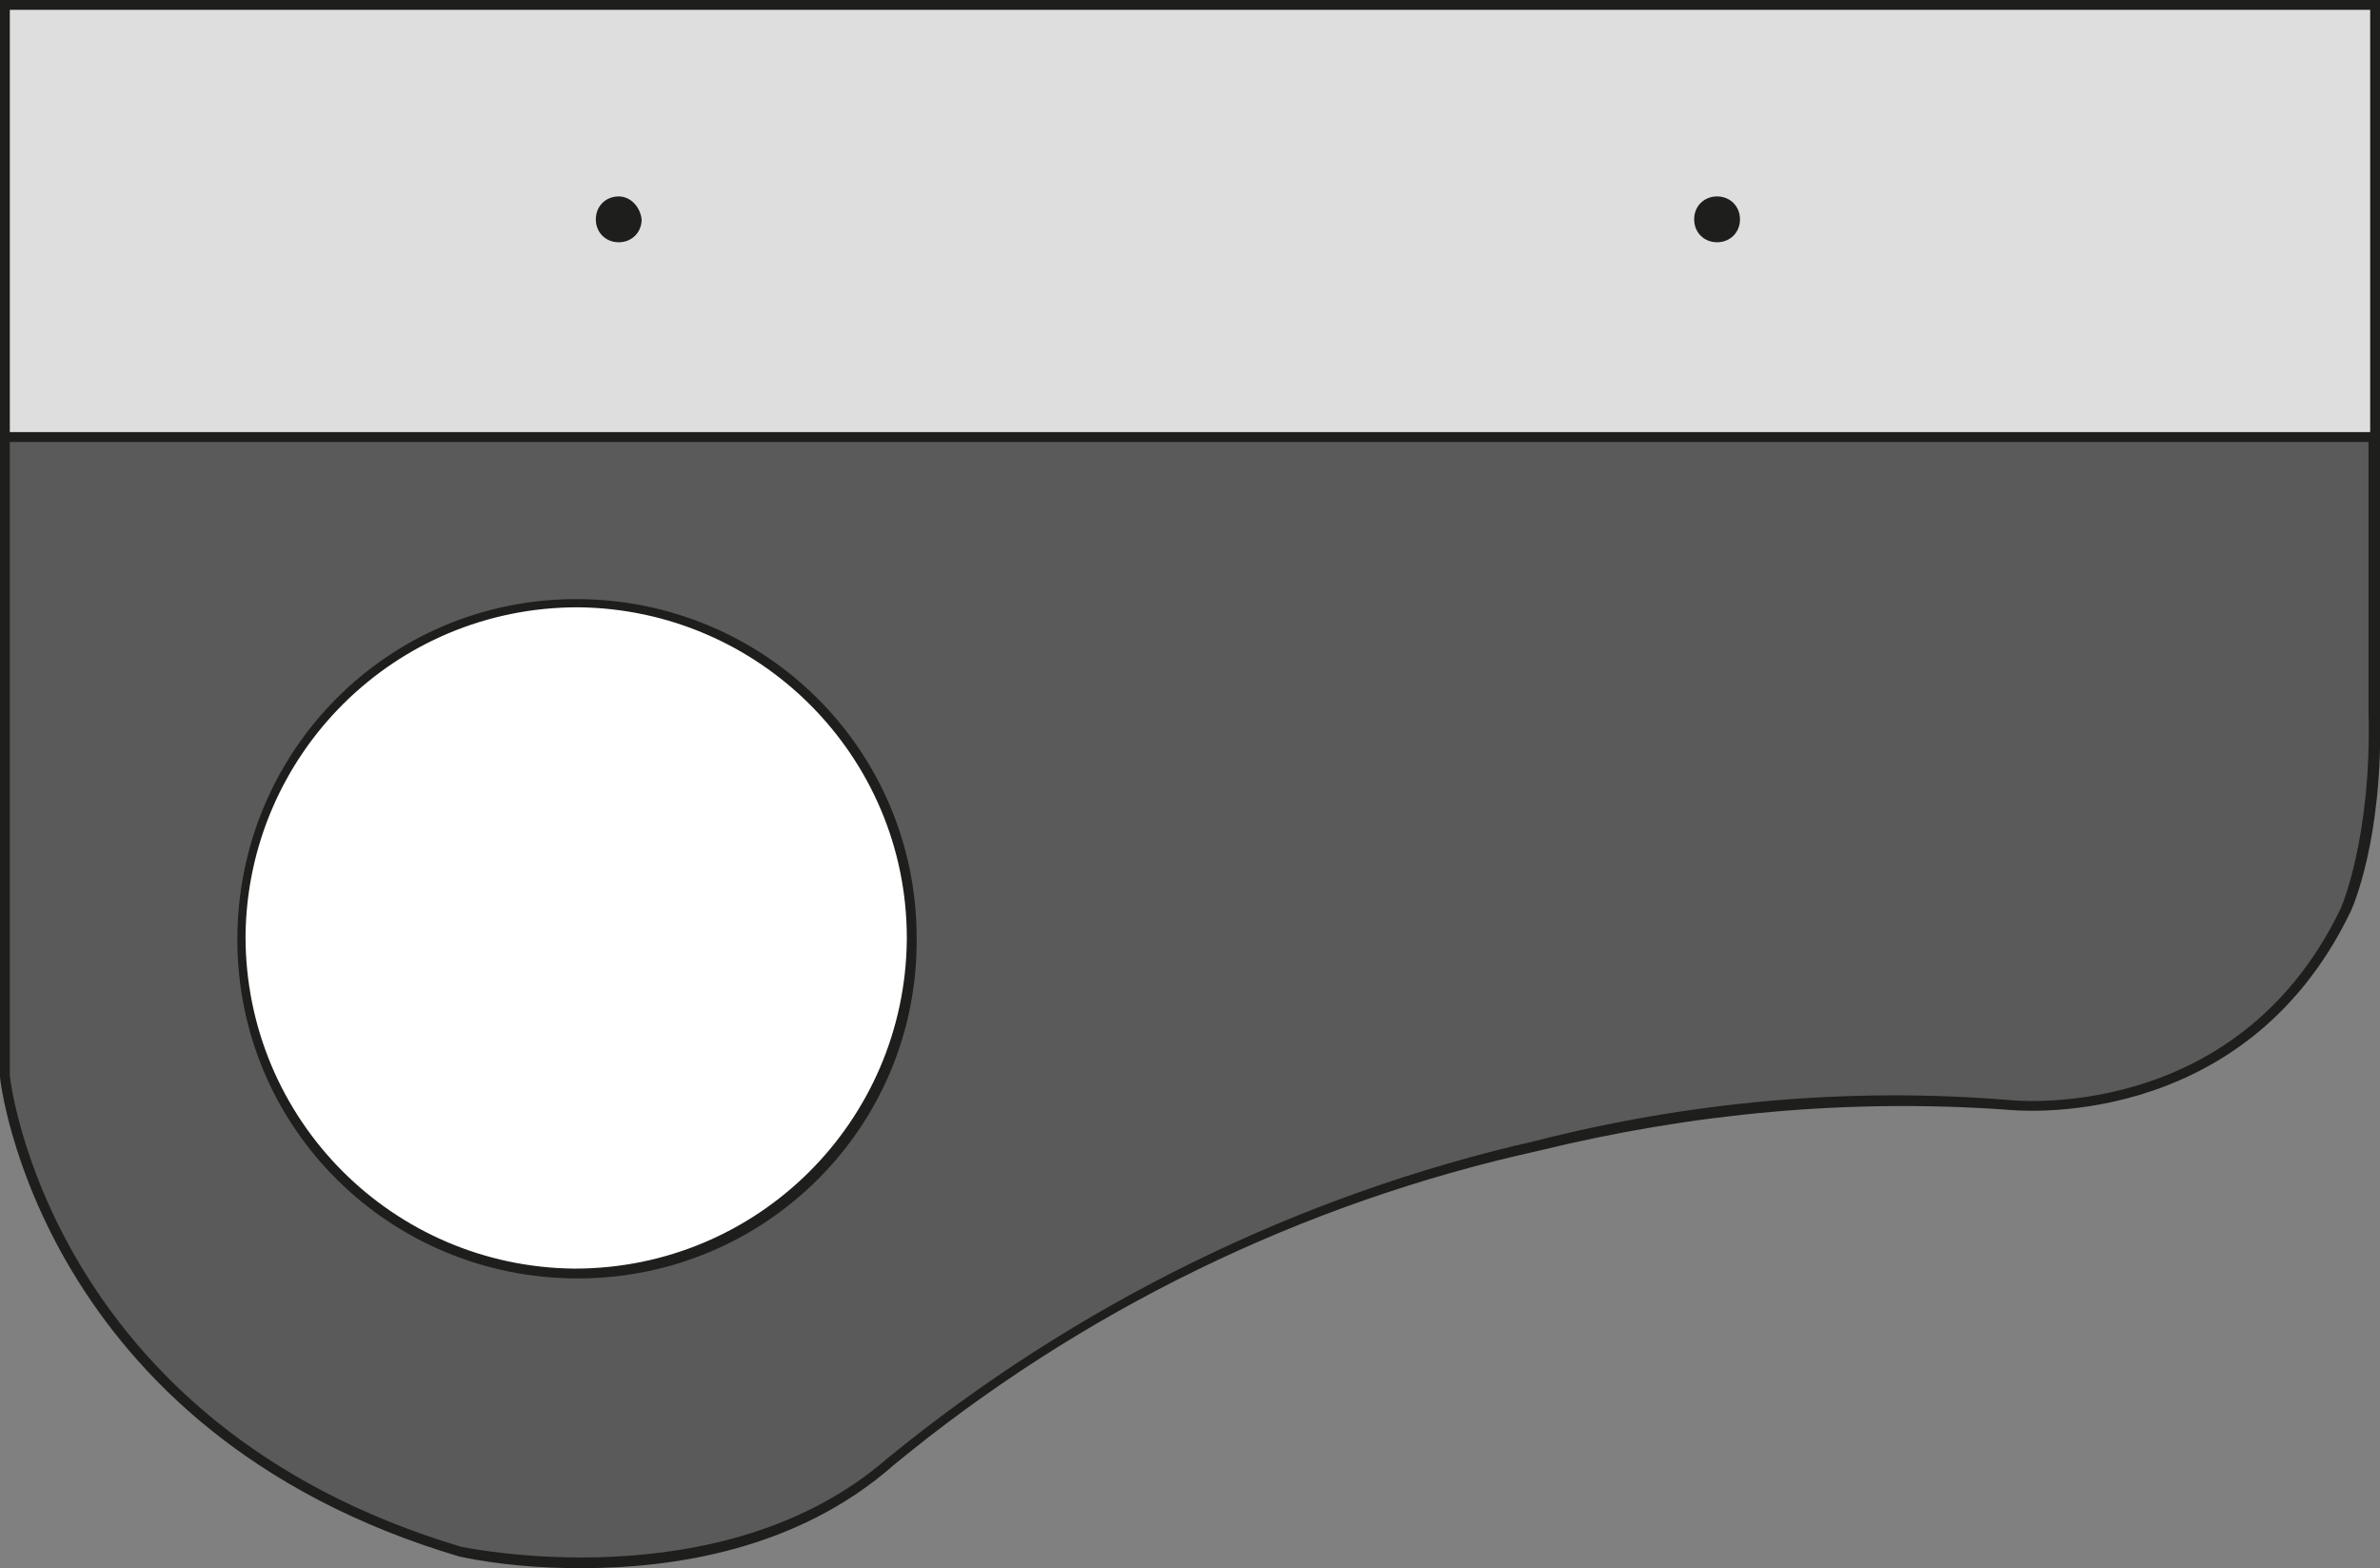 <?xml version="1.0" encoding="utf-8"?>
<!-- Generator: Adobe Illustrator 23.0.2, SVG Export Plug-In . SVG Version: 6.00 Build 0)  -->
<svg version="1.1" id="Layer_1" xmlns="http://www.w3.org/2000/svg" xmlns:xlink="http://www.w3.org/1999/xlink" x="0px" y="0px"
	 viewBox="0 0 145.4 95.8" style="enable-background:new 0 0 145.4 95.8;" xml:space="preserve">
<rect x="0" y="0" width="145.4" height="95.8" fill="#808080" stroke="none"/>
<style type="text/css">
	.st0{fill:#DEDEDE;}
	.st1{fill:#1E1E1C;}
	.st2{fill:#5A5A5A;}
	.st3{fill:#FFFFFF;}
</style>
<title>Artboard 1</title>
<rect x="0.3" y="0.3" class="st0" width="144.8" height="26.4"/>
<path class="st1" d="M145.4,27H0V0h145.4V27z M0.6,26.4h144.2V0.6H0.6V26.4z"/>
<path class="st1" d="M39.2,13.4c0,0.8-0.6,1.4-1.4,1.4c-0.8,0-1.4-0.6-1.4-1.4c0-0.8,0.6-1.4,1.4-1.4c0,0,0,0,0,0l0,0
	C38.5,12,39.1,12.6,39.2,13.4C39.1,13.4,39.1,13.4,39.2,13.4L39.2,13.4z"/>
<path class="st1" d="M106.3,13.4c0,0.8-0.6,1.4-1.4,1.4c-0.8,0-1.4-0.6-1.4-1.4c0-0.8,0.6-1.4,1.4-1.4c0,0,0,0,0,0l0,0
	C105.7,12,106.3,12.6,106.3,13.4C106.3,13.4,106.3,13.4,106.3,13.4L106.3,13.4z"/>
<path class="st2" d="M0.3,26.7v39c0,0,2.1,21.5,27.9,29.1c0,0,16,3.5,26.3-5.5c11.4-9.5,25-16.1,39.5-19.4
	c9.4-2.4,19.1-3.2,28.8-2.5c0,0,14,1.8,20.6-11.9c0,0,2-4.3,1.7-12.1V26.7H0.3z"/>
<path class="st1" d="M35.5,95.8c-2.5,0-5-0.2-7.4-0.7C2.4,87.5,0,66,0,65.8V26.4h145.4v17.1c0.2,7.8-1.7,12-1.8,12.2
	c-6.6,13.7-20.8,12.1-20.9,12.1C113,67.1,103.4,68,94,70.3c-14.5,3.2-28,9.8-39.4,19.2C48.7,94.7,41.1,95.8,35.5,95.8z M0.6,27v38.7
	c0,0.2,2.4,21.3,27.6,28.8c0.1,0,15.9,3.4,26-5.4C65.7,79.7,79.3,73,93.8,69.7c9.4-2.4,19.2-3.3,28.9-2.5c0.1,0,13.9,1.6,20.3-11.7
	c0,0,1.9-4.3,1.7-12V27H0.6z"/>
<ellipse class="st3" cx="35.3" cy="57.4" rx="20.4" ry="20.5"/>
<path class="st1" d="M35.3,78.1c-11.5,0-20.8-9.2-20.8-20.7s9.2-20.8,20.7-20.8c11.5,0,20.8,9.2,20.8,20.7l0,0
	C56.1,68.8,46.8,78.1,35.3,78.1C35.3,78.1,35.3,78.1,35.3,78.1z M35.3,37.1c-11.2,0-20.2,9-20.3,20.1c0,11.2,9,20.2,20.1,20.3
	c11.2,0,20.2-9,20.3-20.1v-0.1C55.4,46.2,46.4,37.2,35.3,37.1L35.3,37.1z"/>
</svg>
